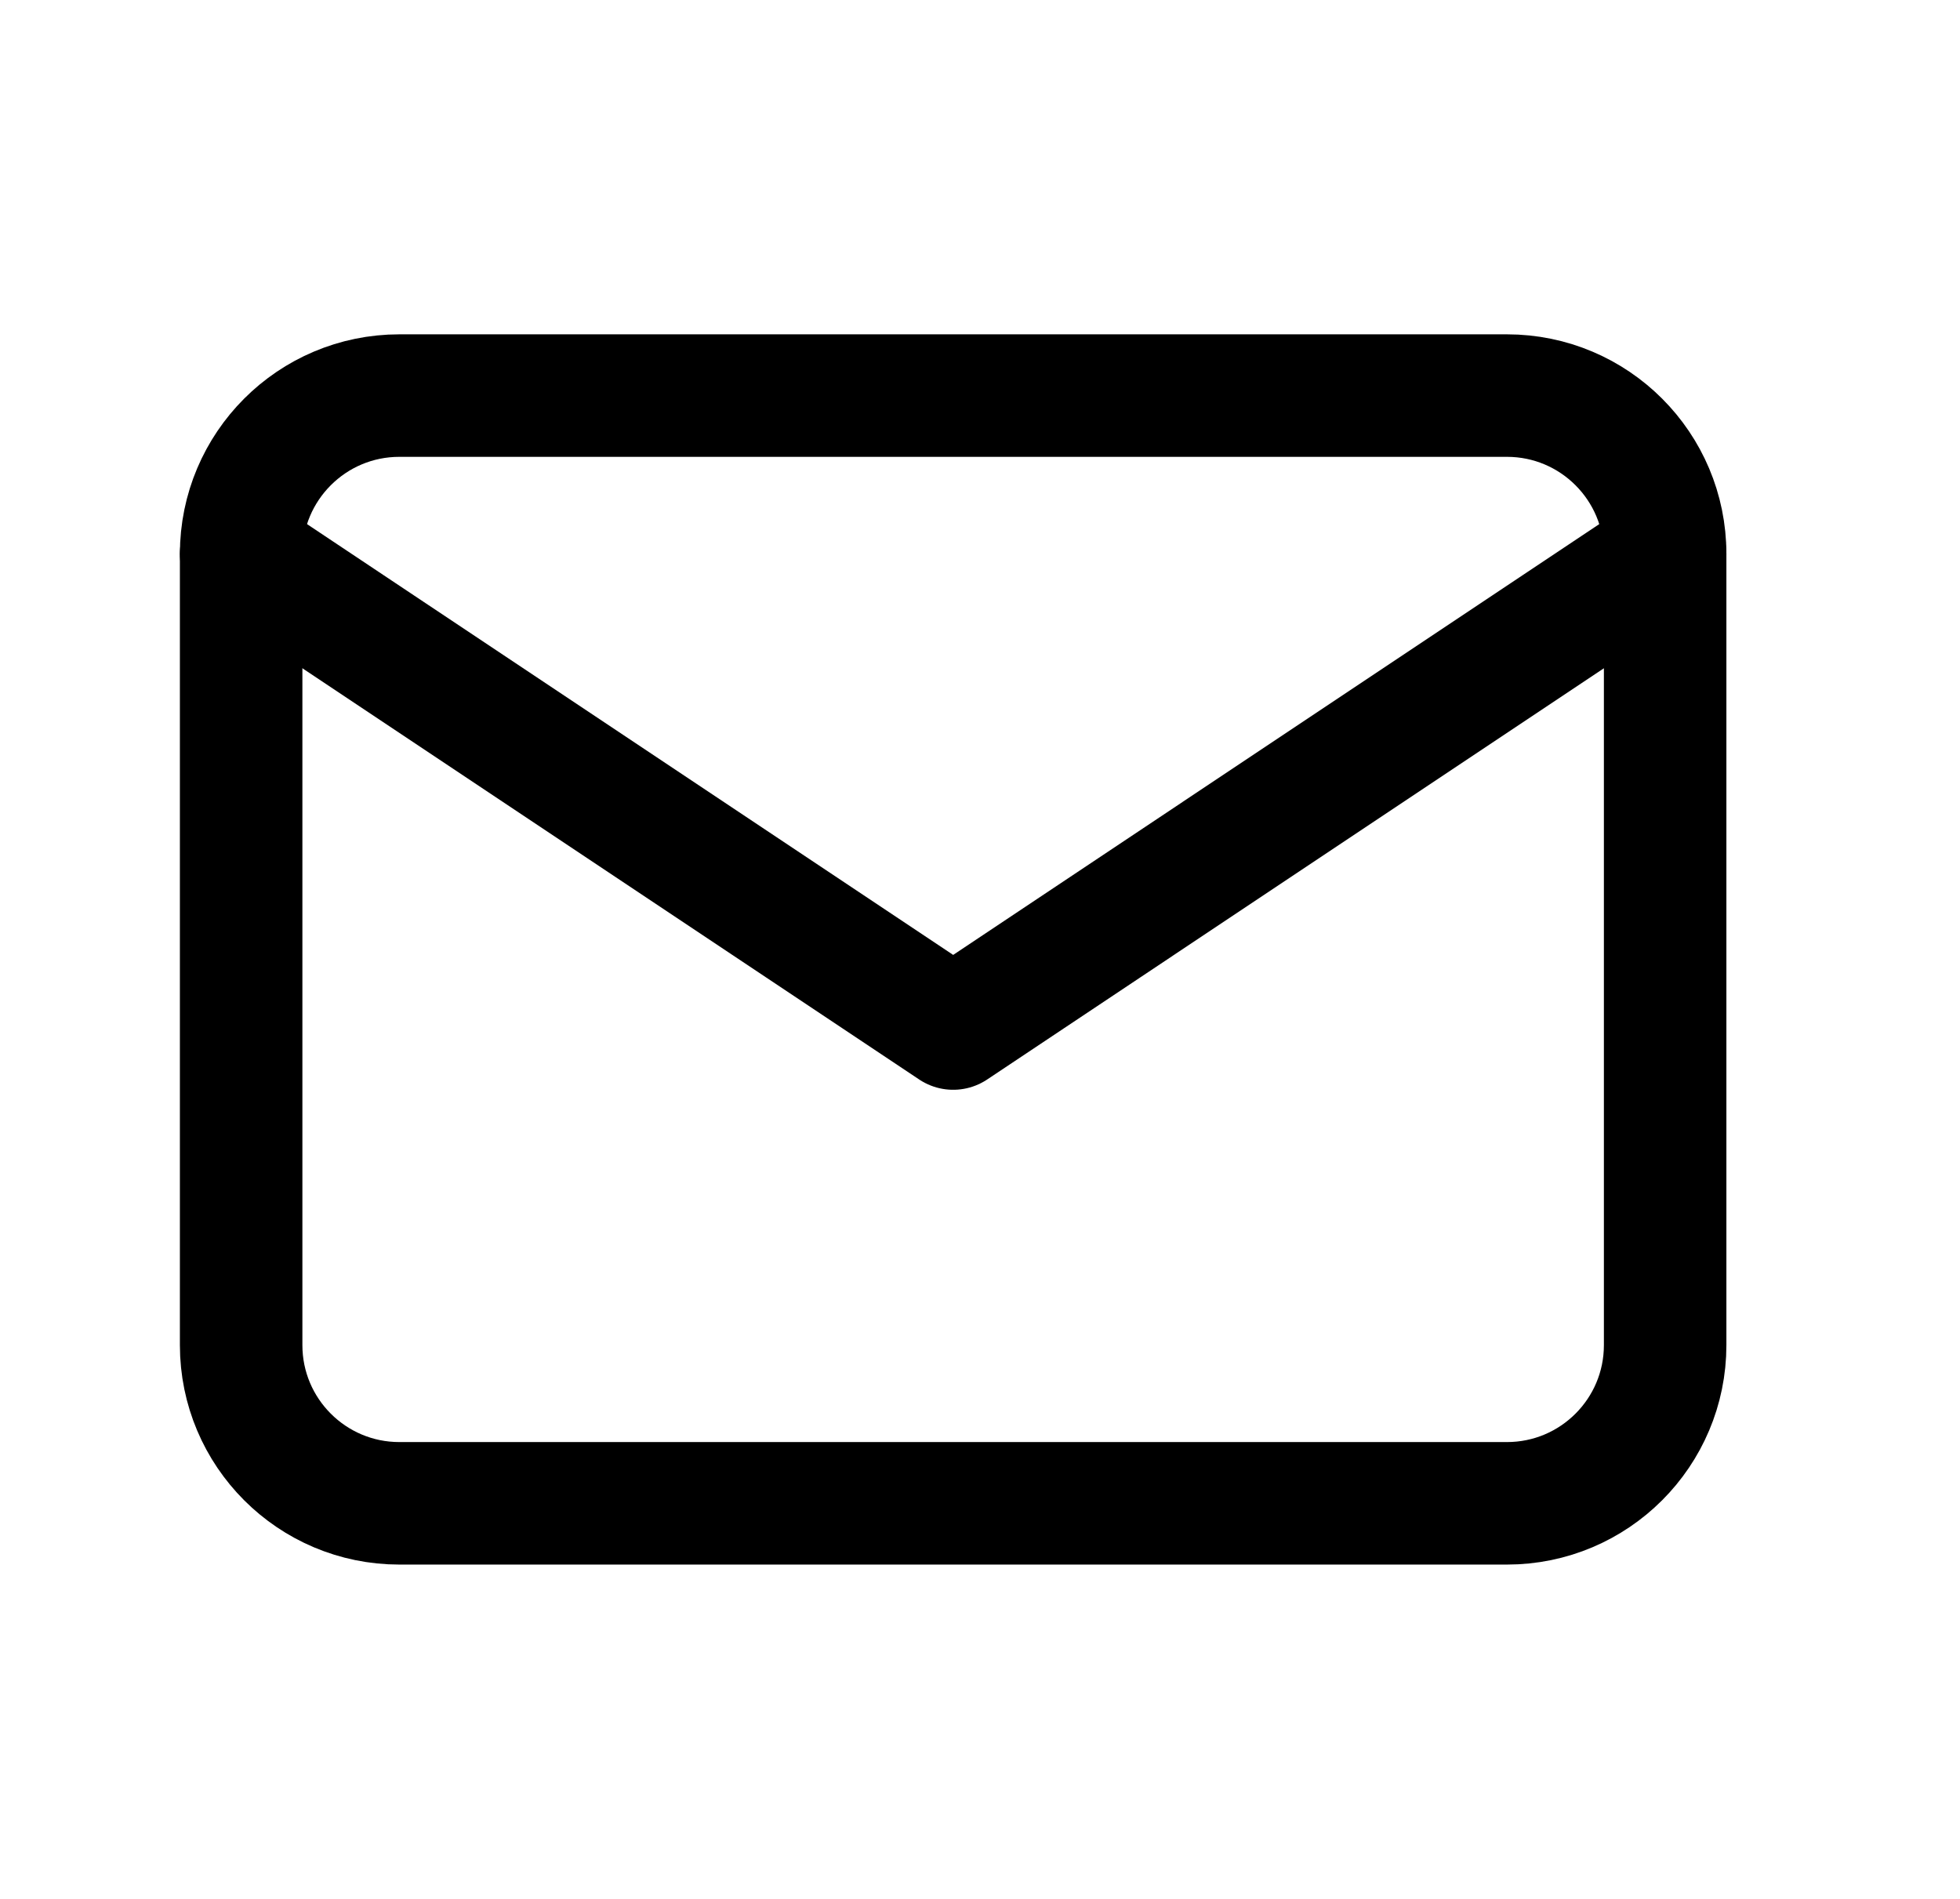 <svg width="32" height="31" viewBox="0 0 32 31" fill="none" xmlns="http://www.w3.org/2000/svg">
<path d="M24.603 6.458H6.52C5.093 6.458 3.937 7.615 3.937 9.042V21.959C3.937 23.385 5.093 24.542 6.52 24.542H24.603C26.03 24.542 27.186 23.385 27.186 21.959V9.042C27.186 7.615 26.03 6.458 24.603 6.458Z" stroke="black" stroke-width="2" stroke-linecap="round" stroke-linejoin="round"/>
<path d="M3.937 9.041L15.562 16.791L27.186 9.041" stroke="black" stroke-width="2" stroke-linecap="round" stroke-linejoin="round"/>
</svg>
